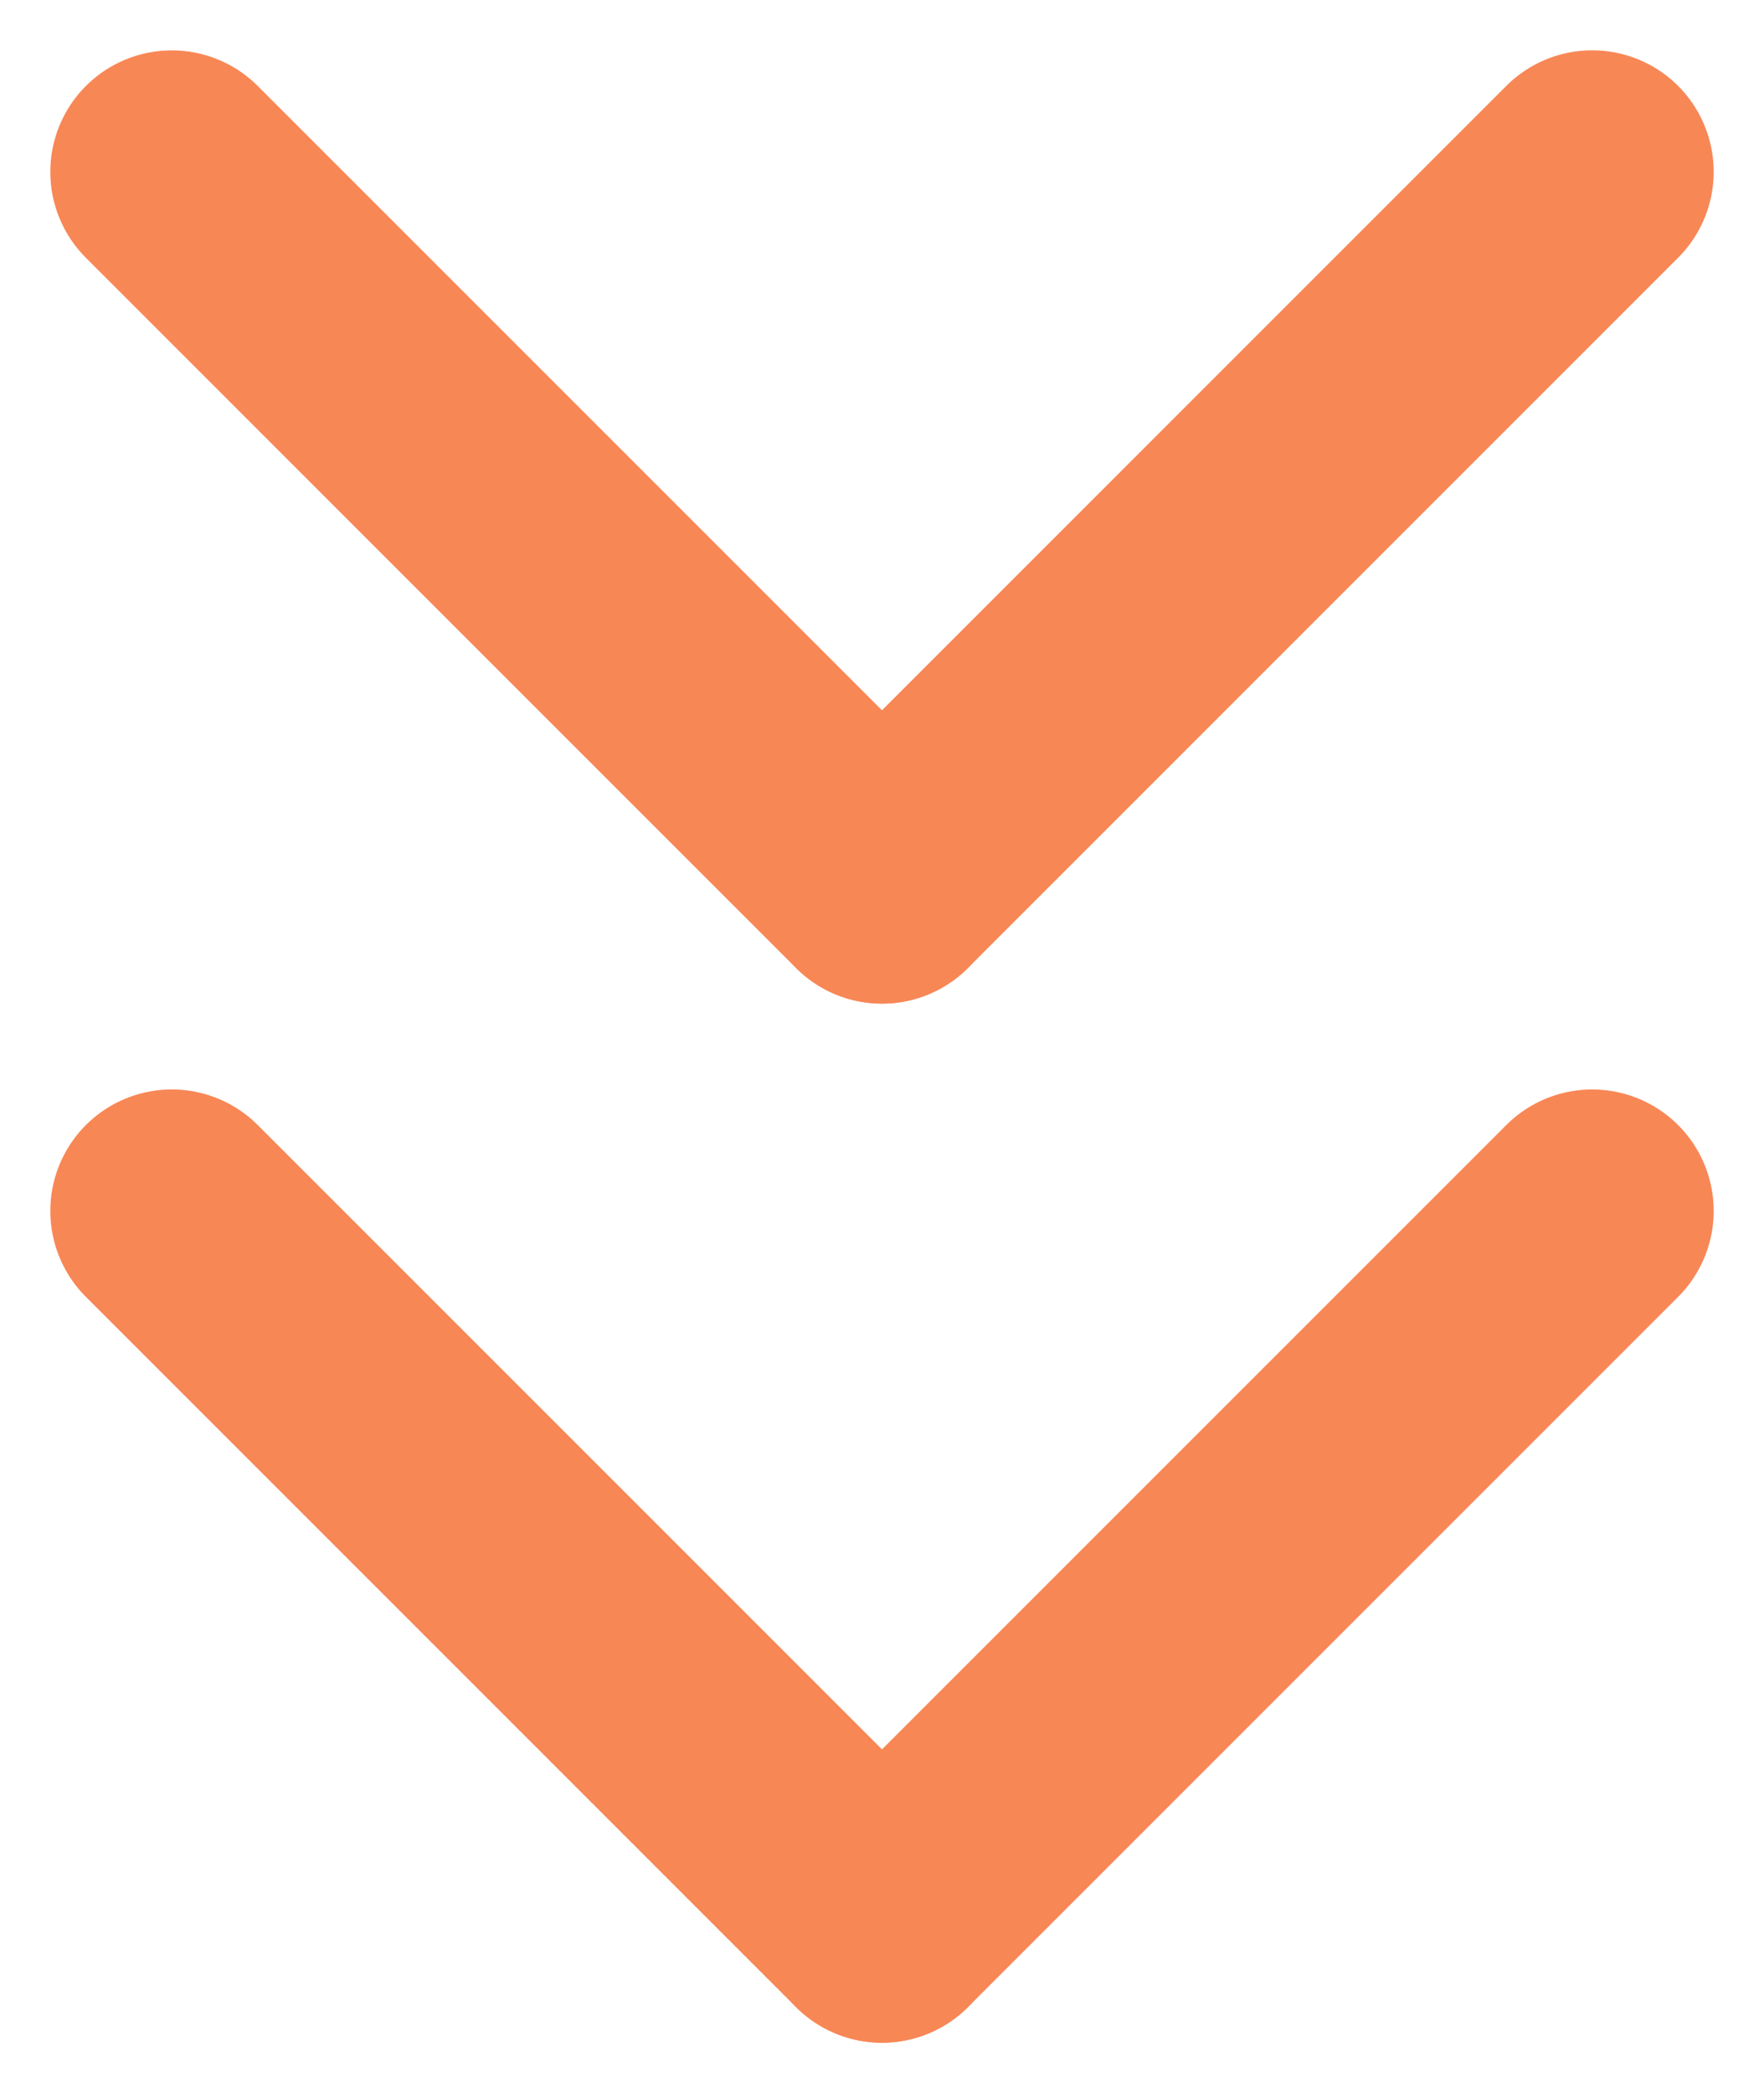 <svg xmlns="http://www.w3.org/2000/svg" width="29.036" height="34.449" viewBox="0 0 29.036 34.449">
  <g id="グループ_6162" data-name="グループ 6162" transform="translate(-942.792 -4480.716)">
    <g id="グループ_5520" data-name="グループ 5520" transform="translate(6.126 -199.455)">
      <line id="線_176" data-name="線 176" y2="16.532" transform="translate(939.494 4683) rotate(-45)" fill="none" stroke="#f88756" stroke-linecap="round" stroke-width="4"/>
      <line id="線_177" data-name="線 177" y1="16.532" transform="translate(951.184 4694.689) rotate(-135)" fill="none" stroke="#f88756" stroke-linecap="round" stroke-width="4"/>
      <line id="線_178" data-name="線 178" y2="16.532" transform="translate(939.494 4700.102) rotate(-45)" fill="none" stroke="#f88756" stroke-linecap="round" stroke-width="4"/>
      <line id="線_179" data-name="線 179" y1="16.532" transform="translate(951.184 4711.792) rotate(-135)" fill="none" stroke="#f88756" stroke-linecap="round" stroke-width="4"/>
    </g>
  </g>
</svg>
